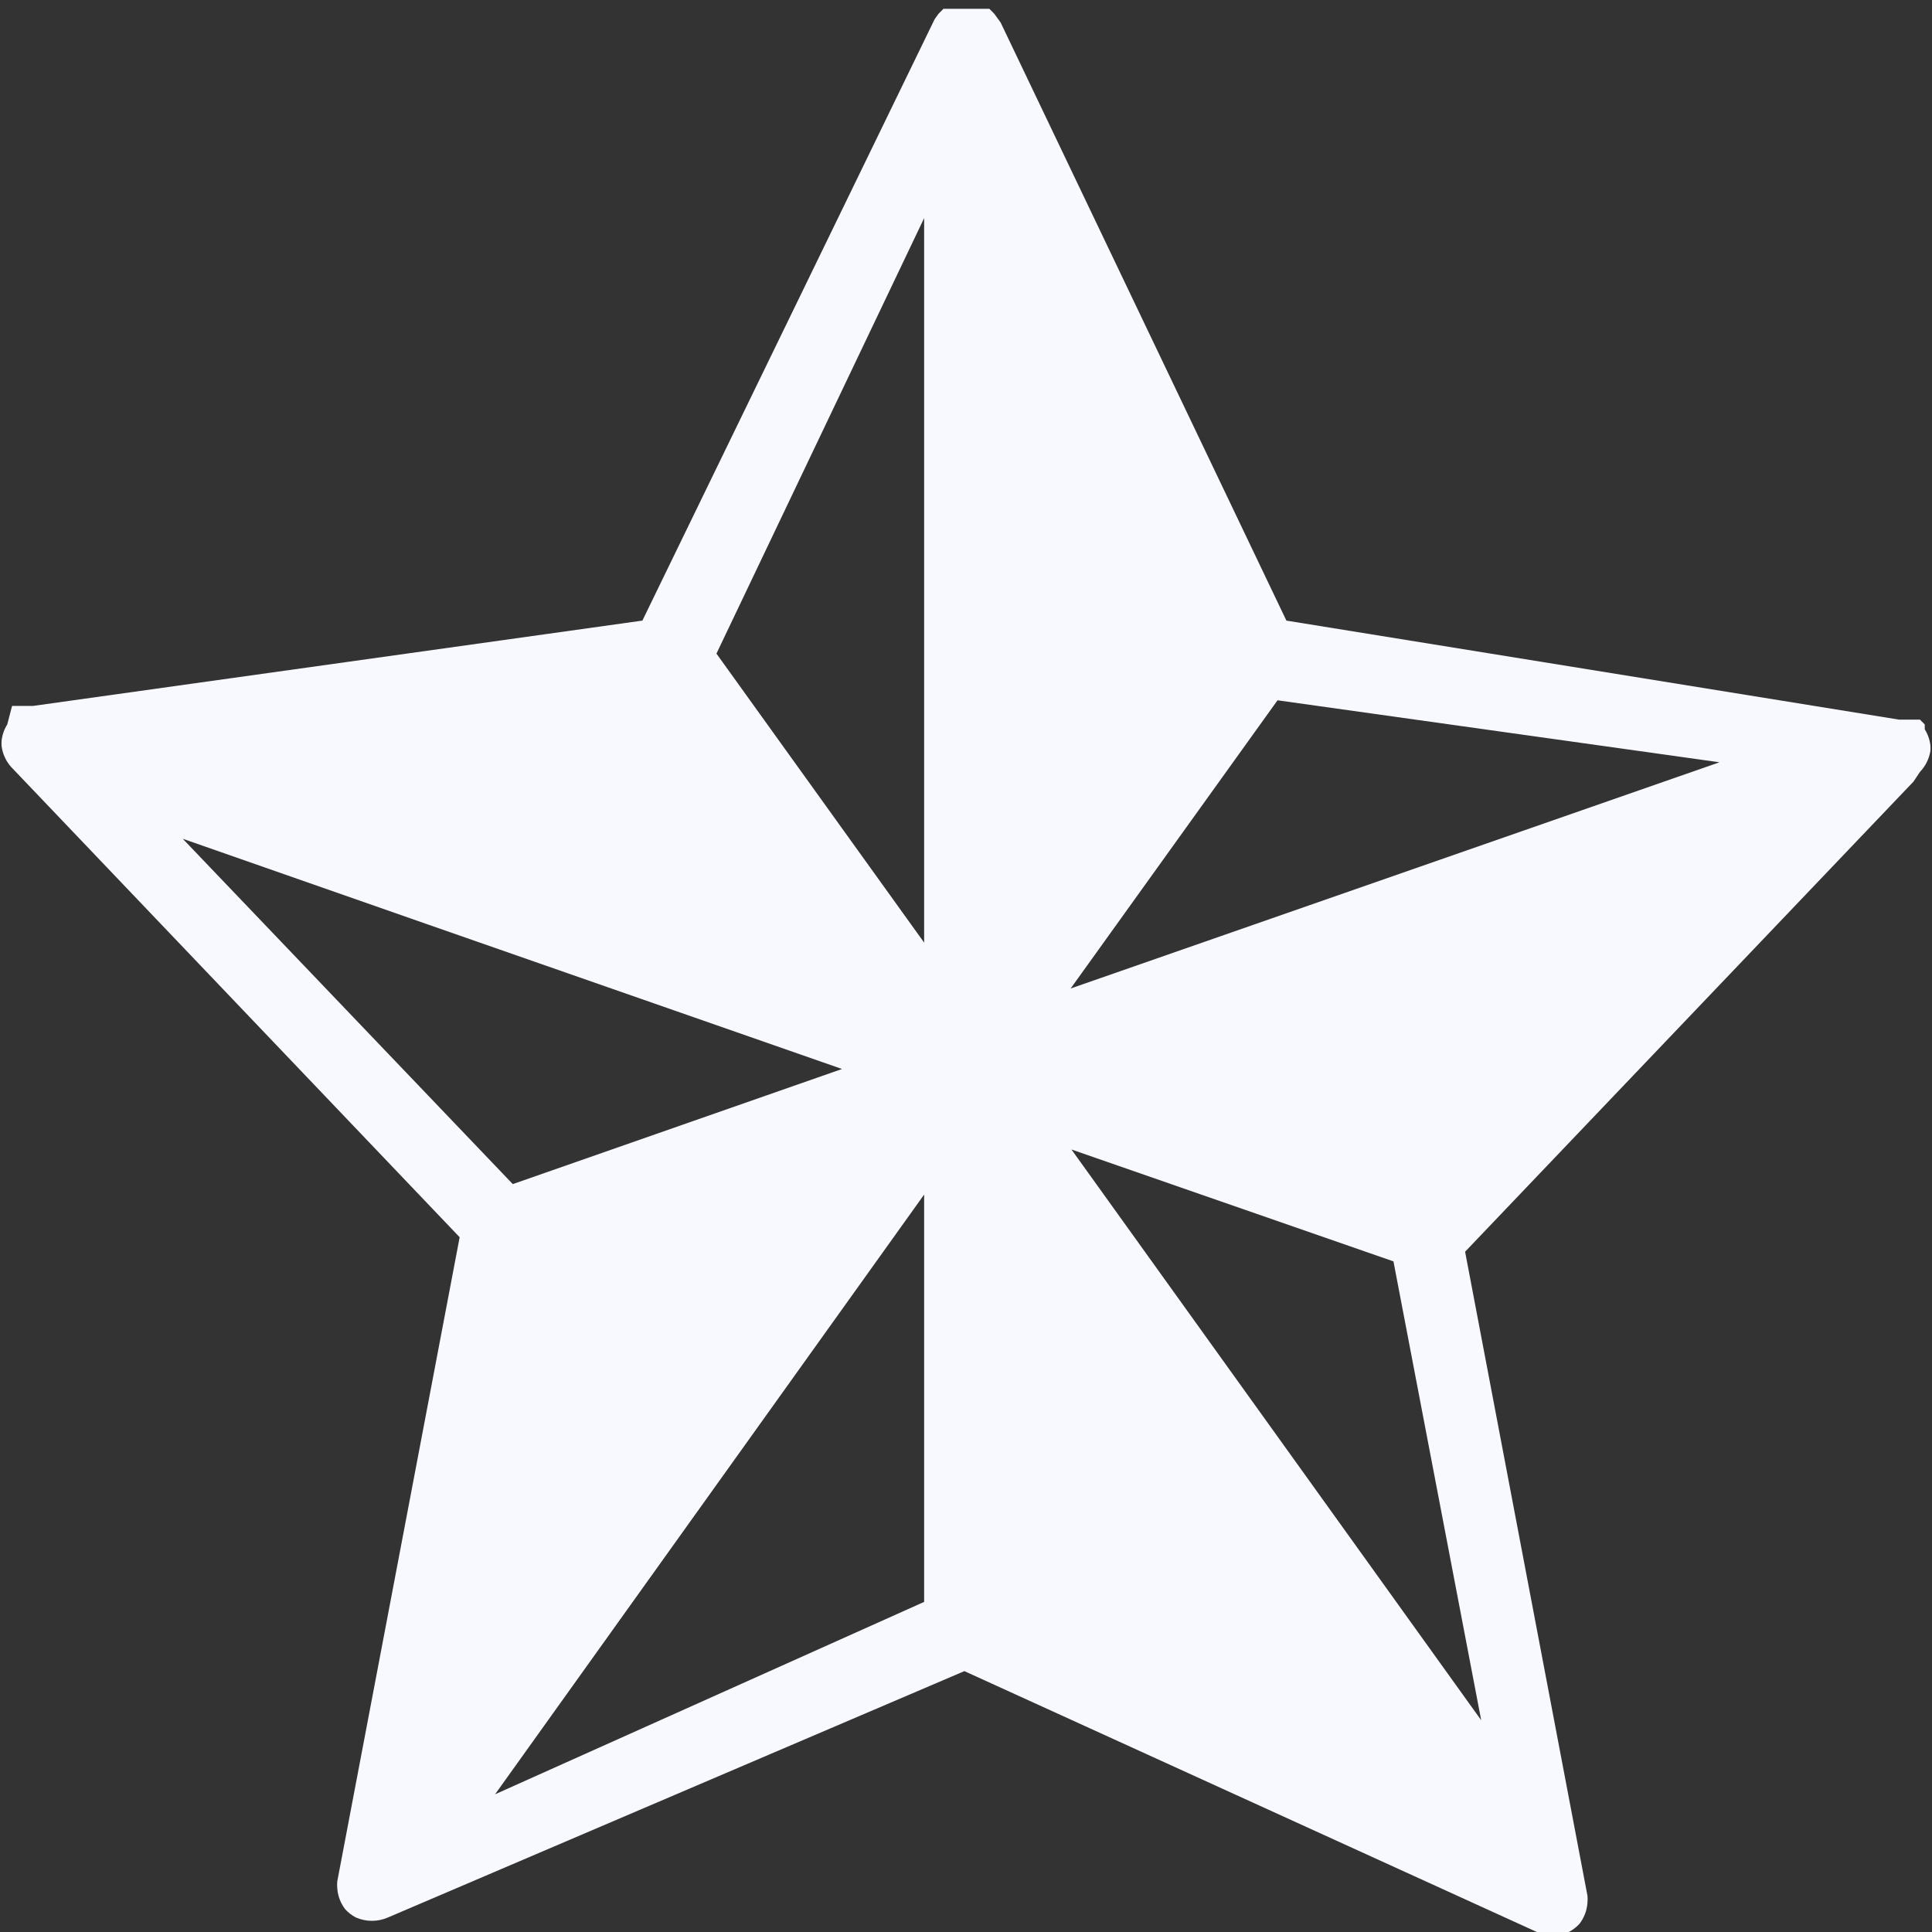 <svg width="36" height="36" viewBox="0 0 36 36" fill="none" xmlns="http://www.w3.org/2000/svg">
<rect x="0" y="0" width="36" height="36" fill="#333333" stroke="none"/>
<path d="M35.775 14.384C35.878 14.276 35.946 14.141 35.97 13.994C35.973 13.96 35.973 13.924 35.97 13.889C35.958 13.783 35.922 13.681 35.865 13.589V13.499L35.775 13.409H35.685H35.565H35.46H35.385L23.97 11.564L18.645 0.419L18.525 0.254L18.435 0.164H18.33H18.21H18.135H17.805H17.67H17.58L17.49 0.254L17.415 0.359L11.97 11.564L0.615 13.154H0.54H0.435H0.315H0.225L0.135 13.499C0.078 13.591 0.042 13.693 0.03 13.799C0.027 13.834 0.027 13.87 0.03 13.904C0.049 14.05 0.112 14.185 0.21 14.294L8.565 23.054L6.285 35.054C6.28 35.099 6.28 35.144 6.285 35.189C6.295 35.332 6.348 35.467 6.435 35.579C6.49 35.639 6.556 35.69 6.63 35.729C6.822 35.813 7.038 35.813 7.23 35.729L17.97 31.139L28.635 35.999C28.827 36.083 29.043 36.083 29.235 35.999C29.308 35.96 29.374 35.909 29.43 35.849C29.517 35.737 29.569 35.602 29.58 35.459C29.584 35.414 29.584 35.369 29.58 35.324L27.3 23.324L35.655 14.564L35.775 14.384ZM32.04 14.204L19.95 18.419L23.805 13.049L32.04 14.204ZM17.22 22.259V29.849L9.225 33.434L17.22 22.259ZM19.965 21.419L25.965 23.504L27.6 32.054L19.965 21.419ZM17.22 4.064V17.564L13.35 12.179L17.22 4.064ZM7.995 17.234L15.69 19.919L9.555 22.064L3.405 15.629L7.995 17.234Z" fill="#f8f8ff"/>
</svg>
